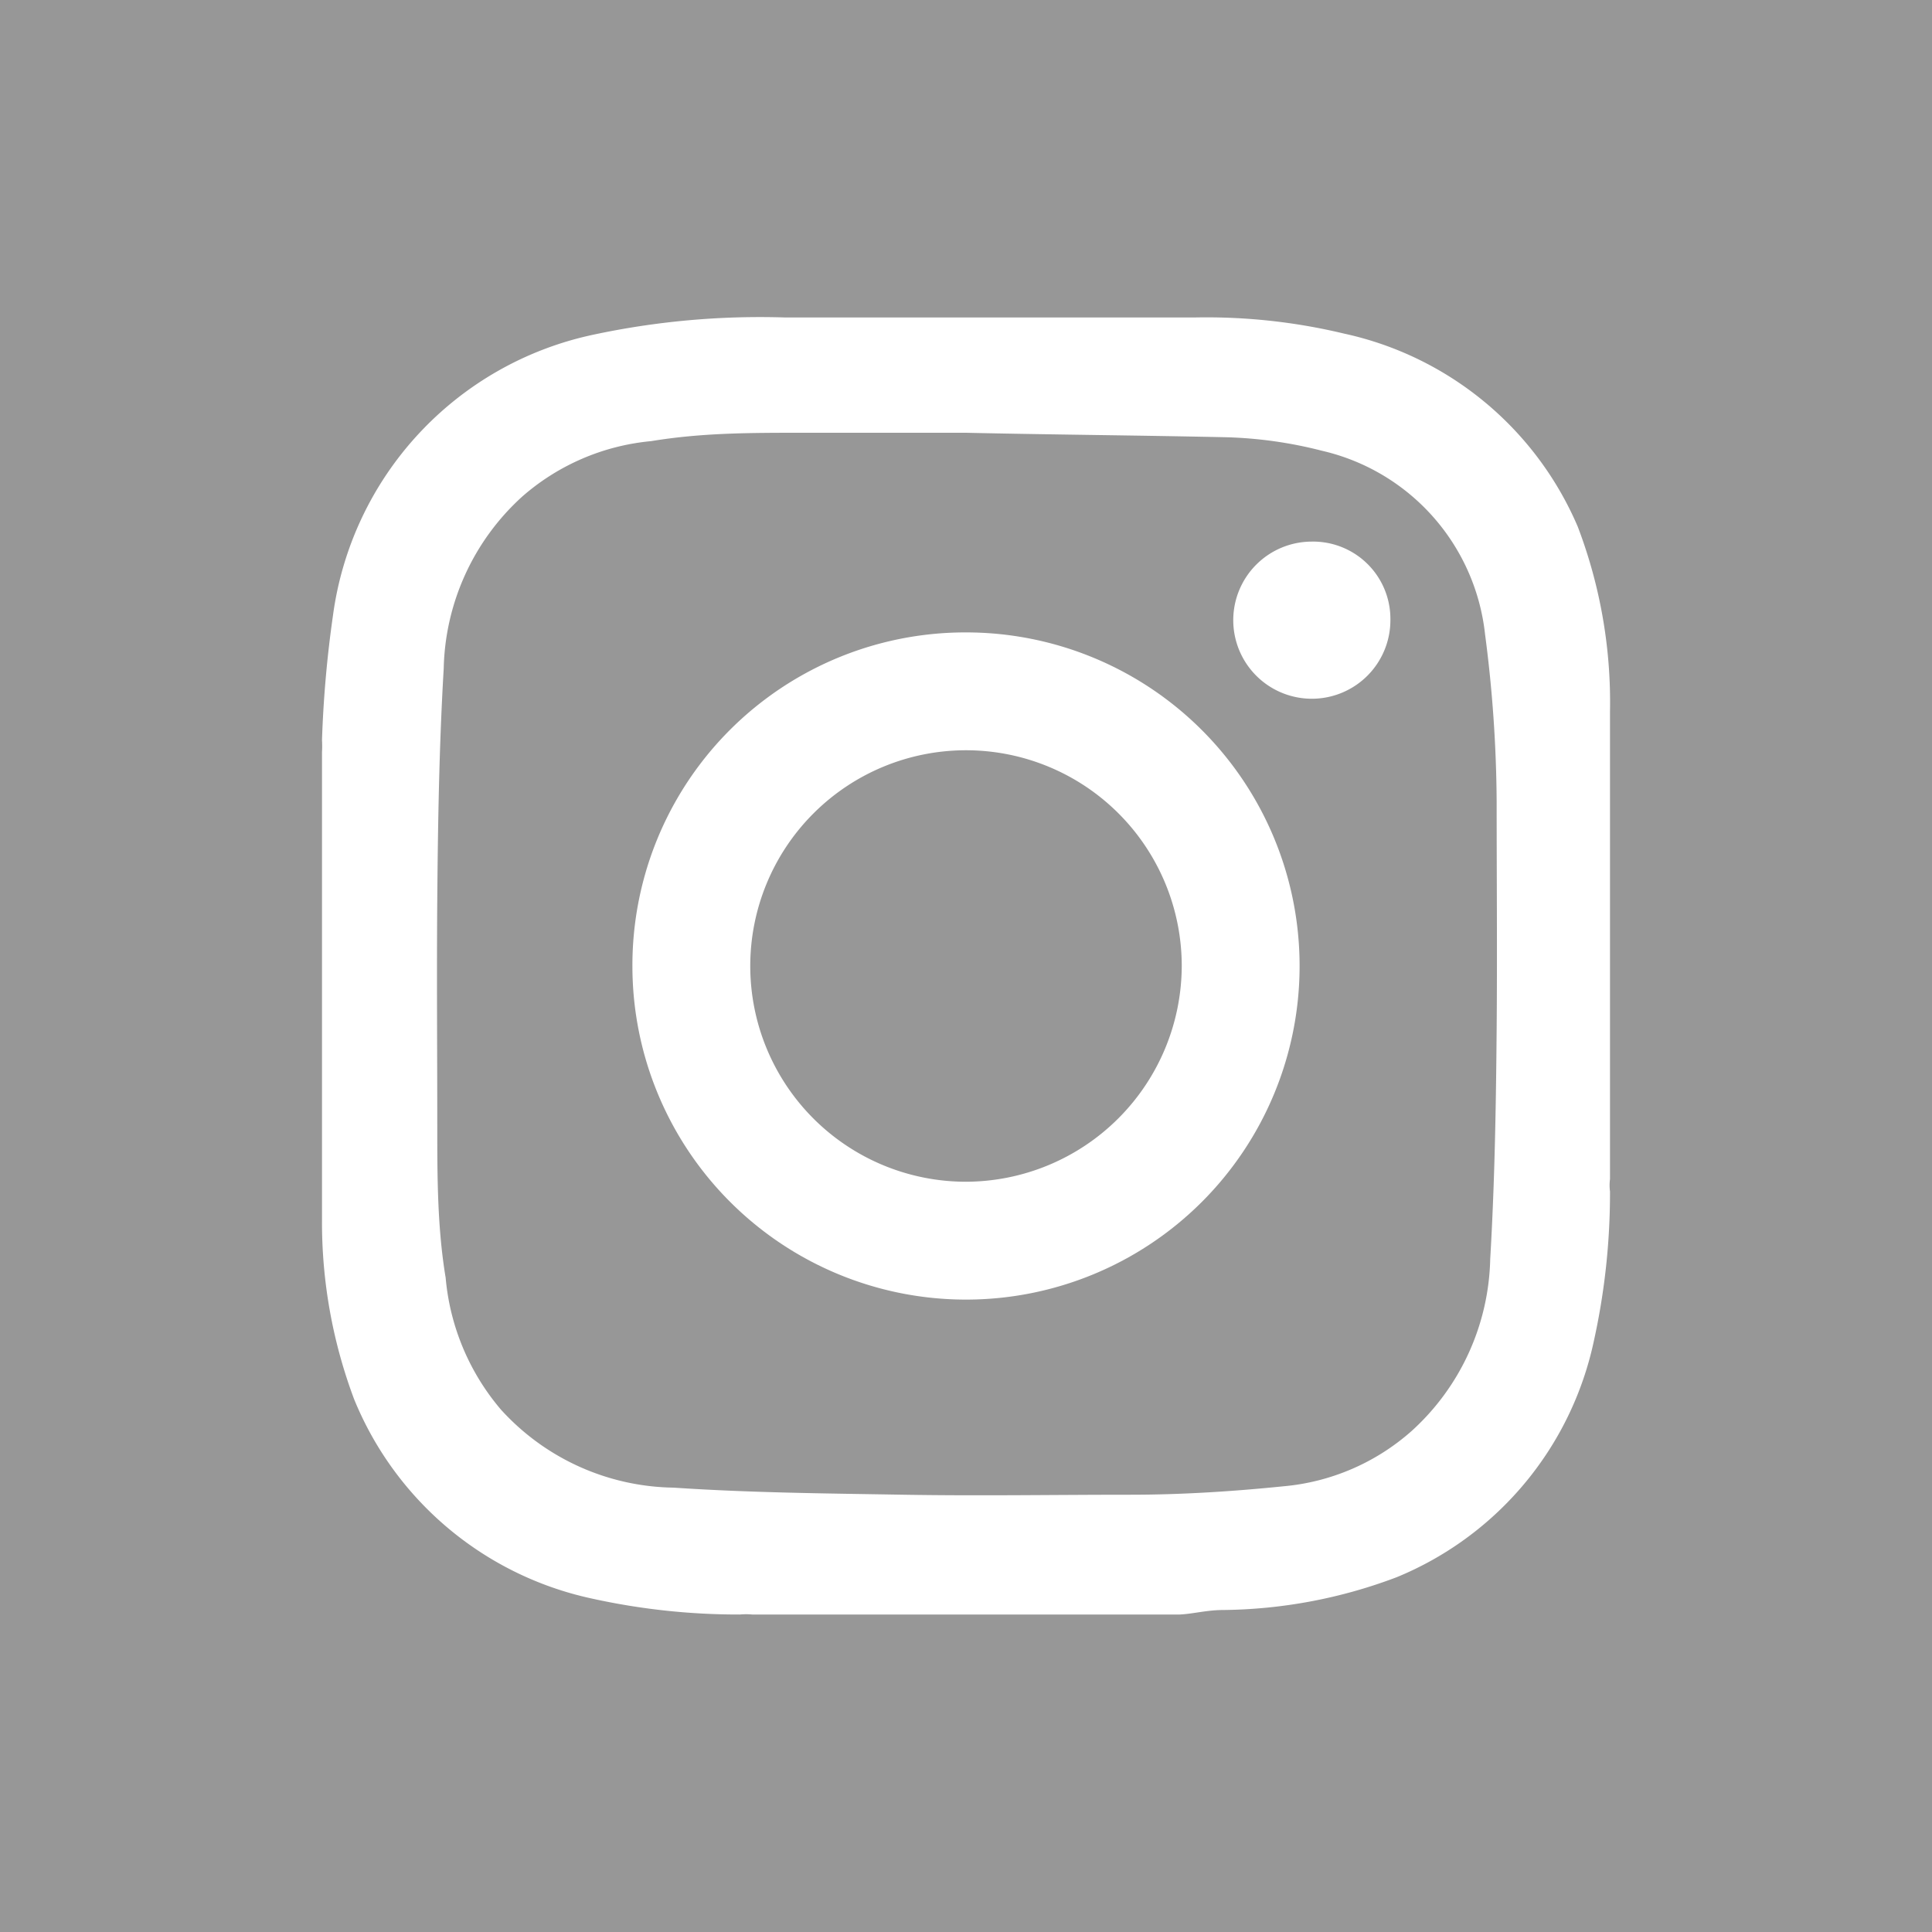 <svg xmlns="http://www.w3.org/2000/svg" viewBox="0 0 30 30"><defs><style>.cls-1{fill:#979797;}.cls-2{fill:#fff;}</style></defs><title>_denise_InstagramIcon</title><g id="Ebene_2" data-name="Ebene 2"><g id="Ebene_1-2" data-name="Ebene 1"><rect class="cls-1" width="30" height="30"/><path class="cls-2" d="M18.32,25.07H11.68a1.08,1.08,0,0,0-.19,0,10.55,10.55,0,0,1-2.31-.25A5.16,5.16,0,0,1,5.5,21.73,7.81,7.81,0,0,1,5,18.94c0-.21,0-.42,0-.63V11.68a1.62,1.62,0,0,0,0-.19,17.73,17.73,0,0,1,.17-1.93A5.16,5.16,0,0,1,9.2,5.2a12.36,12.36,0,0,1,3-.27c2.11,0,4.22,0,6.34,0a9.14,9.14,0,0,1,2.33.25,5.13,5.13,0,0,1,3.63,3A7.65,7.65,0,0,1,25,11.05c0,.21,0,.42,0,.63v6.63a.72.72,0,0,0,0,.19,10.64,10.64,0,0,1-.25,2.32,5.12,5.12,0,0,1-3.06,3.67A7.81,7.81,0,0,1,19,25C18.74,25,18.53,25.06,18.32,25.07ZM15,6.72v0c-.84,0-1.68,0-2.52,0s-1.58,0-2.37.13a3.53,3.53,0,0,0-2,.86,3.71,3.71,0,0,0-1.22,2.67c-.07,1.19-.09,2.38-.1,3.58s0,2.34,0,3.51c0,.79,0,1.59.13,2.37a3.65,3.65,0,0,0,.86,2.05,3.69,3.69,0,0,0,2.68,1.21c1.19.08,2.38.09,3.57.11s2.34,0,3.52,0c.79,0,1.58-.05,2.37-.13a3.46,3.46,0,0,0,2-.86,3.71,3.71,0,0,0,1.22-2.67c.07-1.19.09-2.38.1-3.57s0-2.35,0-3.52a20.68,20.68,0,0,0-.18-2.61A3.29,3.29,0,0,0,20.53,7a6.68,6.68,0,0,0-1.47-.21C17.7,6.76,16.35,6.75,15,6.72Z"/><path class="cls-2" d="M15,9.82A5.18,5.18,0,1,1,9.82,15,5.17,5.17,0,0,1,15,9.82ZM18.35,15A3.35,3.35,0,1,0,15,18.35,3.36,3.36,0,0,0,18.35,15Z"/><path class="cls-2" d="M21.59,9.62a1.22,1.22,0,1,1-1.22-1.21A1.2,1.2,0,0,1,21.59,9.62Z"/></g></g></svg>